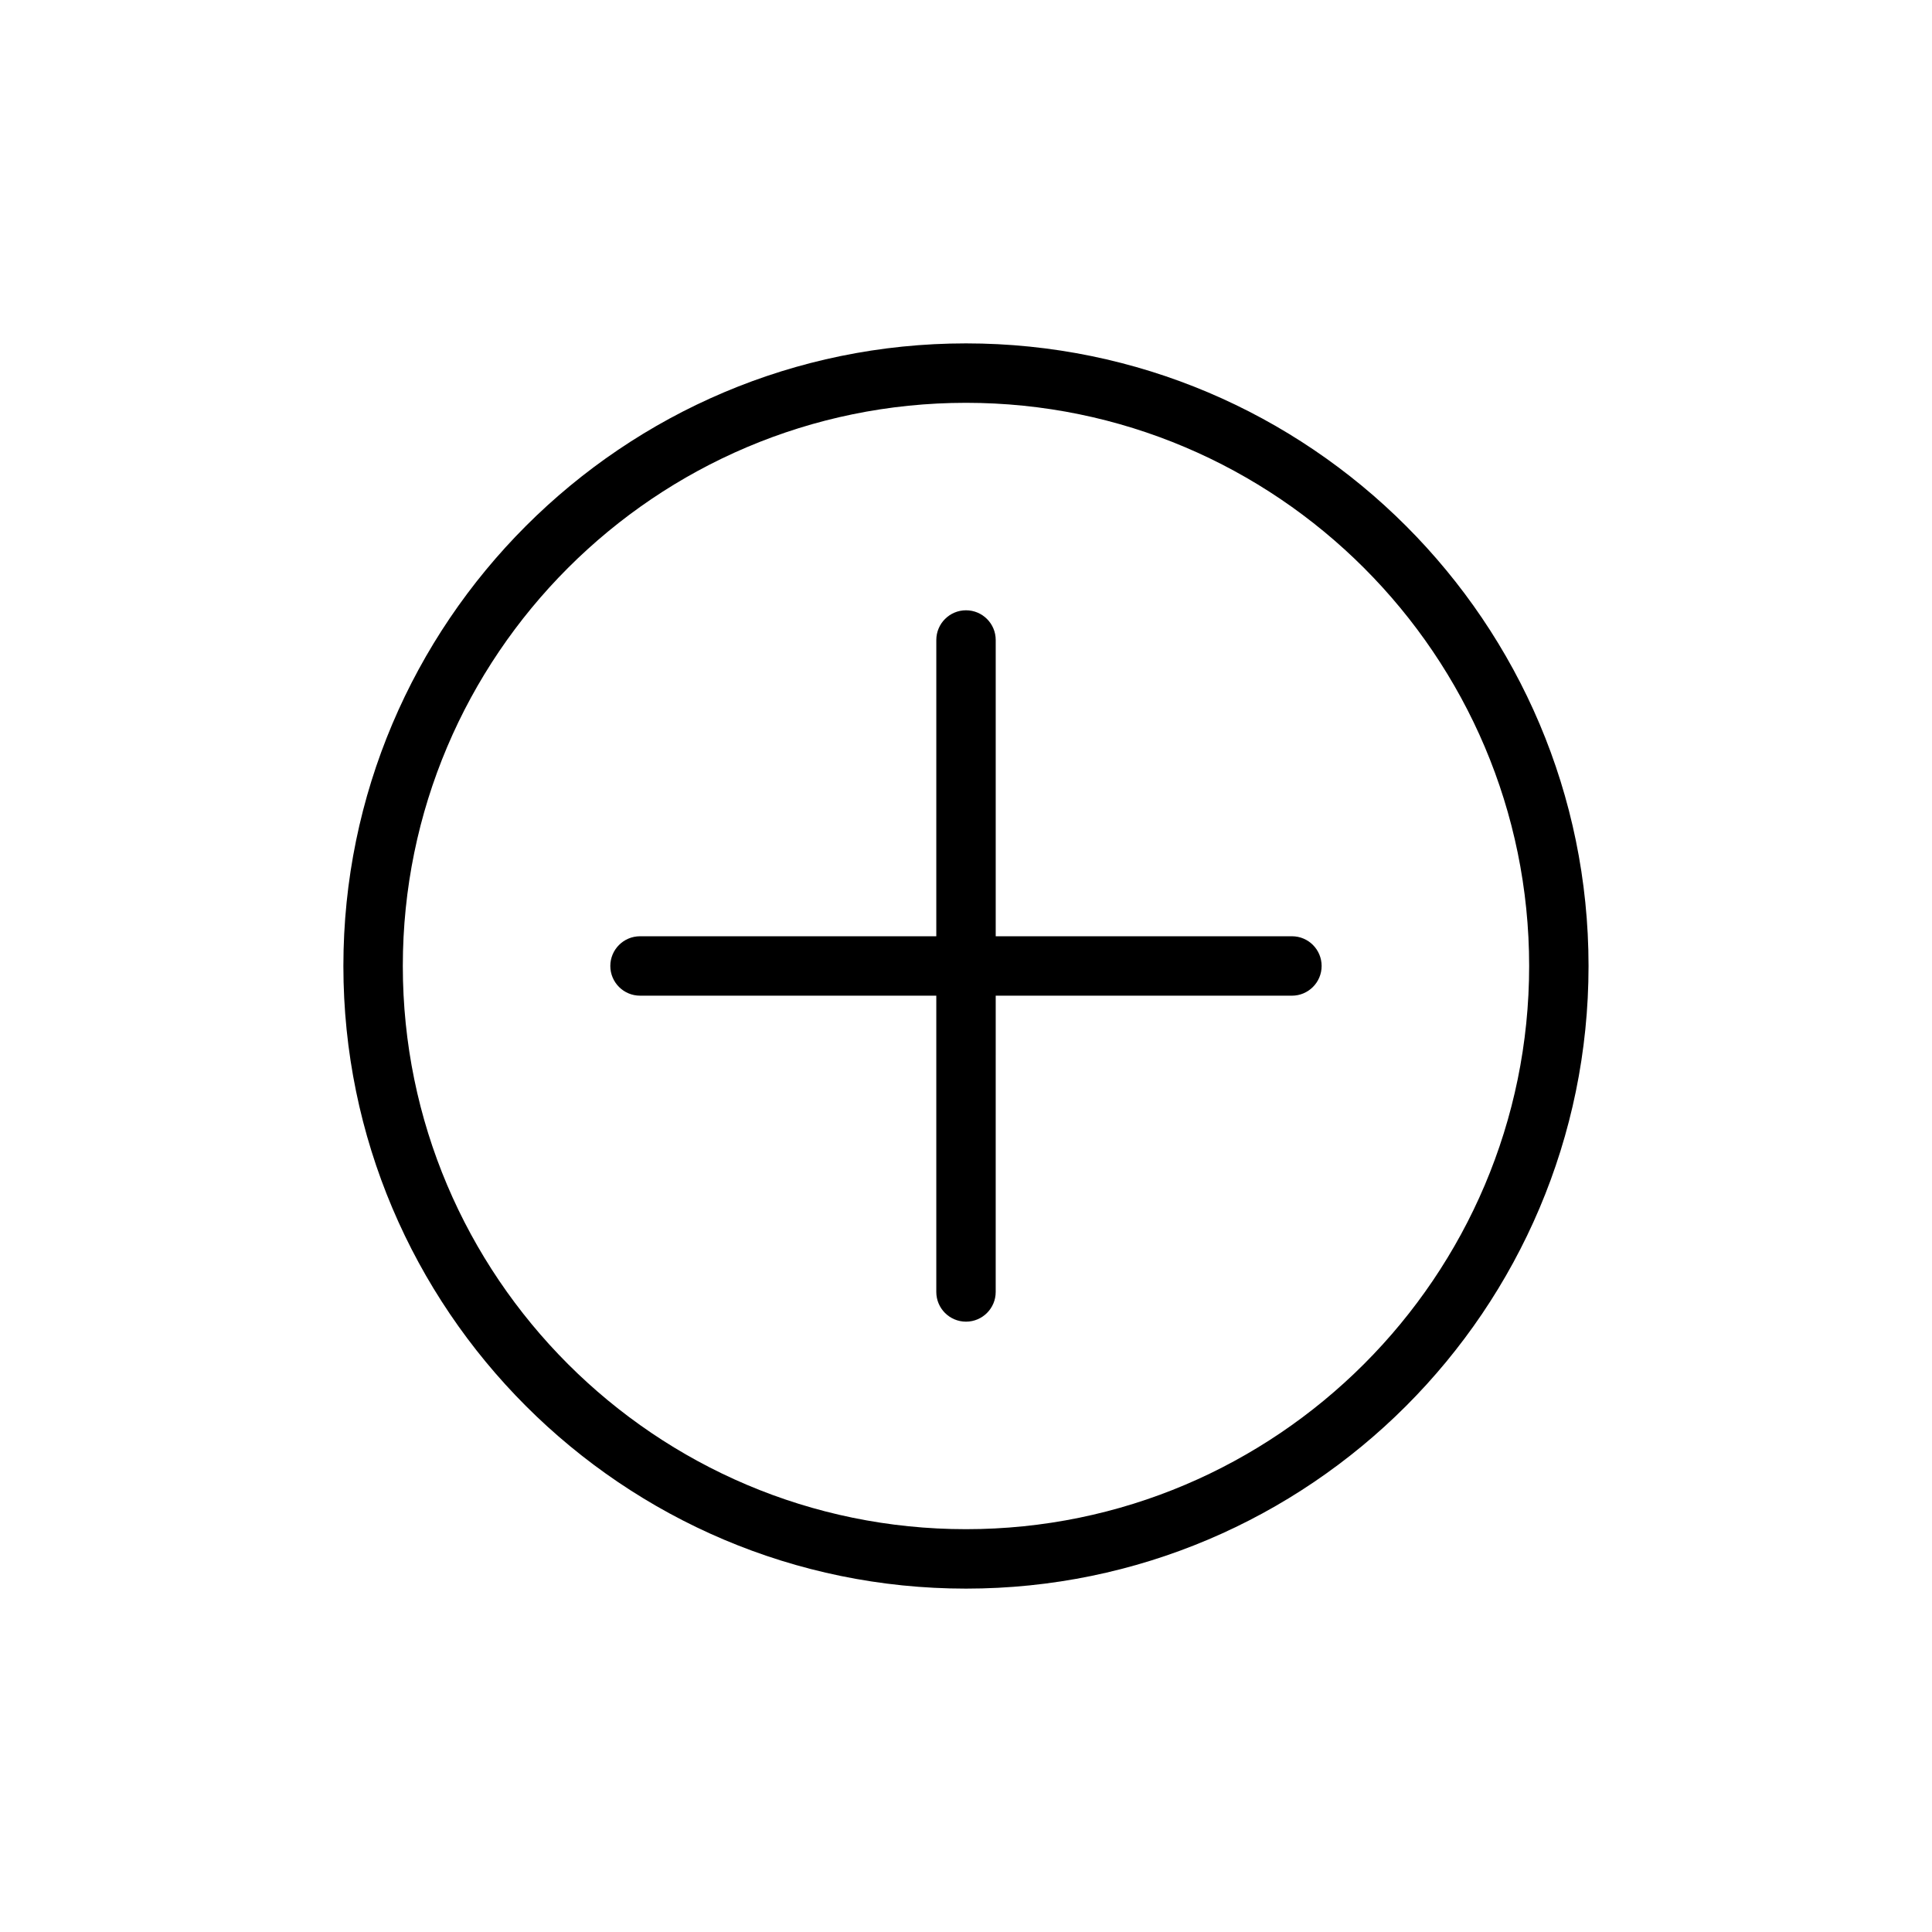 <?xml version="1.0" encoding="UTF-8"?>
<!-- Uploaded to: ICON Repo, www.iconrepo.com, Generator: ICON Repo Mixer Tools -->
<svg fill="#000000" width="800px" height="800px" version="1.1" viewBox="144 144 512 512" xmlns="http://www.w3.org/2000/svg">
 <g>
  <path d="m400 235c-90.988 0-165 74.012-165 165 0 90.984 74.012 165 165 165 90.969 0 164.98-74.012 164.98-165 0-90.988-73.996-165-164.98-165zm0 314.25c-82.309 0-149.25-66.961-149.25-149.25 0-82.297 66.957-149.25 149.25-149.25 82.293 0 149.24 66.961 149.24 149.25s-66.945 149.25-149.24 149.25z"/>
  <path d="m486.39 392.12h-78.516v-78.516c0-4.344-3.527-7.871-7.871-7.871s-7.871 3.527-7.871 7.871l-0.004 78.516h-78.516c-4.344 0-7.871 3.527-7.871 7.871s3.527 7.871 7.871 7.871l78.516 0.004v78.516c0 4.344 3.527 7.871 7.871 7.871s7.871-3.527 7.871-7.871l0.004-78.516h78.5c4.344 0 7.871-3.527 7.871-7.871 0-4.348-3.512-7.875-7.856-7.875z"/>
 </g>
</svg>